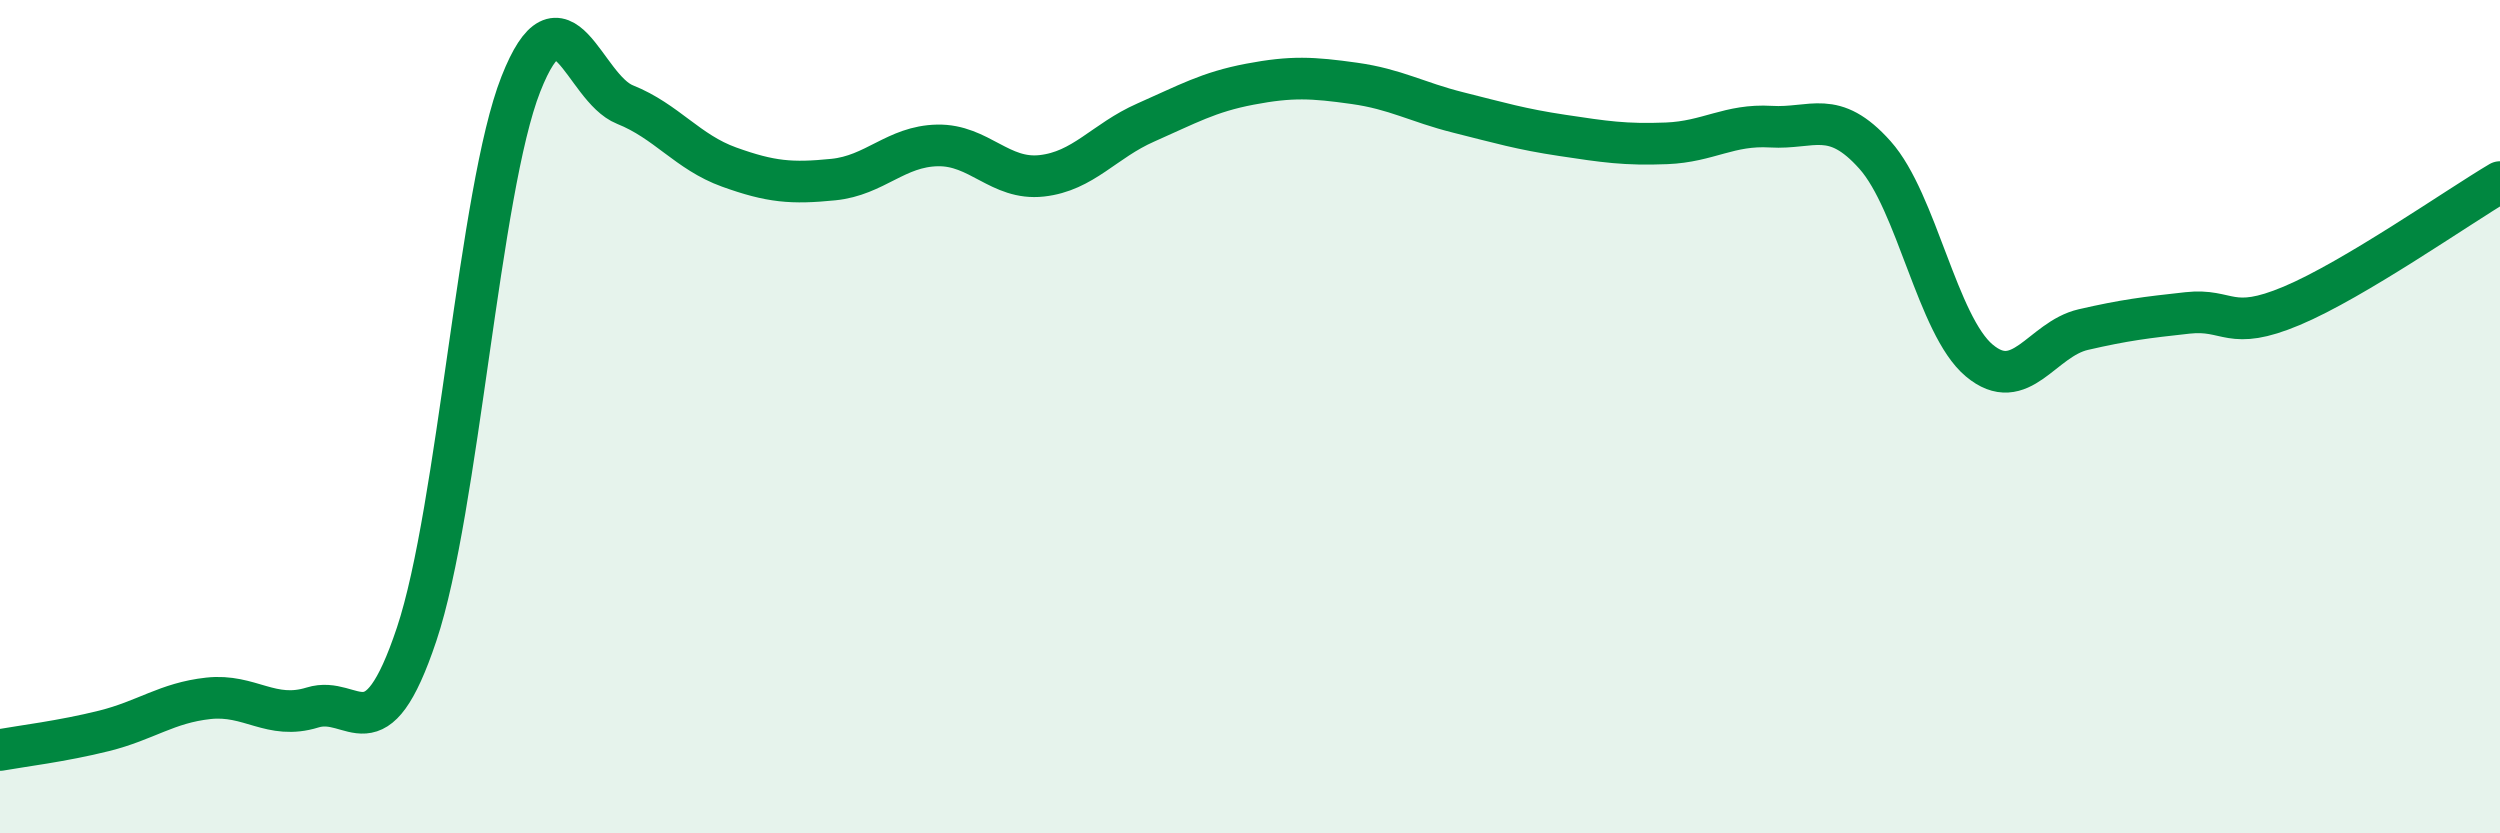 
    <svg width="60" height="20" viewBox="0 0 60 20" xmlns="http://www.w3.org/2000/svg">
      <path
        d="M 0,18 C 0.5,17.91 1.5,17.79 2.5,17.54 C 3.5,17.29 4,16.87 5,16.76 C 6,16.65 6.5,17.29 7.5,16.98 C 8.5,16.67 9,18.21 10,15.22 C 11,12.23 11.5,4.56 12.5,2.02 C 13.5,-0.52 14,2.11 15,2.51 C 16,2.91 16.5,3.65 17.5,4.01 C 18.5,4.37 19,4.41 20,4.31 C 21,4.21 21.5,3.51 22.5,3.49 C 23.5,3.47 24,4.33 25,4.22 C 26,4.11 26.5,3.38 27.5,2.94 C 28.5,2.5 29,2.21 30,2.02 C 31,1.83 31.5,1.86 32.5,2 C 33.5,2.14 34,2.45 35,2.7 C 36,2.95 36.5,3.1 37.5,3.25 C 38.5,3.4 39,3.48 40,3.44 C 41,3.4 41.5,2.98 42.5,3.04 C 43.5,3.1 44,2.6 45,3.72 C 46,4.84 46.5,7.81 47.5,8.65 C 48.5,9.49 49,8.14 50,7.91 C 51,7.68 51.5,7.62 52.5,7.51 C 53.5,7.4 53.5,7.97 55,7.34 C 56.5,6.71 59,4.96 60,4.37L60 20L0 20Z"
        fill="#008740"
        opacity="0.1"
        stroke-linecap="round"
        stroke-linejoin="round"
      />
      <path
        d="M 0,18 C 0.5,17.91 1.5,17.79 2.5,17.54 C 3.5,17.29 4,16.87 5,16.76 C 6,16.65 6.5,17.29 7.5,16.98 C 8.5,16.67 9,18.21 10,15.22 C 11,12.23 11.5,4.56 12.5,2.02 C 13.5,-0.52 14,2.11 15,2.51 C 16,2.91 16.5,3.65 17.5,4.01 C 18.5,4.37 19,4.41 20,4.31 C 21,4.21 21.5,3.51 22.5,3.49 C 23.5,3.47 24,4.33 25,4.22 C 26,4.11 26.5,3.38 27.5,2.94 C 28.5,2.5 29,2.21 30,2.02 C 31,1.83 31.5,1.86 32.5,2 C 33.5,2.14 34,2.45 35,2.7 C 36,2.95 36.5,3.1 37.5,3.25 C 38.5,3.4 39,3.48 40,3.44 C 41,3.4 41.5,2.98 42.5,3.04 C 43.5,3.1 44,2.6 45,3.72 C 46,4.84 46.5,7.81 47.5,8.65 C 48.5,9.49 49,8.14 50,7.91 C 51,7.68 51.5,7.62 52.5,7.51 C 53.5,7.4 53.5,7.97 55,7.34 C 56.5,6.71 59,4.96 60,4.37"
        stroke="#008740"
        stroke-width="1"
        fill="none"
        stroke-linecap="round"
        stroke-linejoin="round"
      />
    </svg>
  